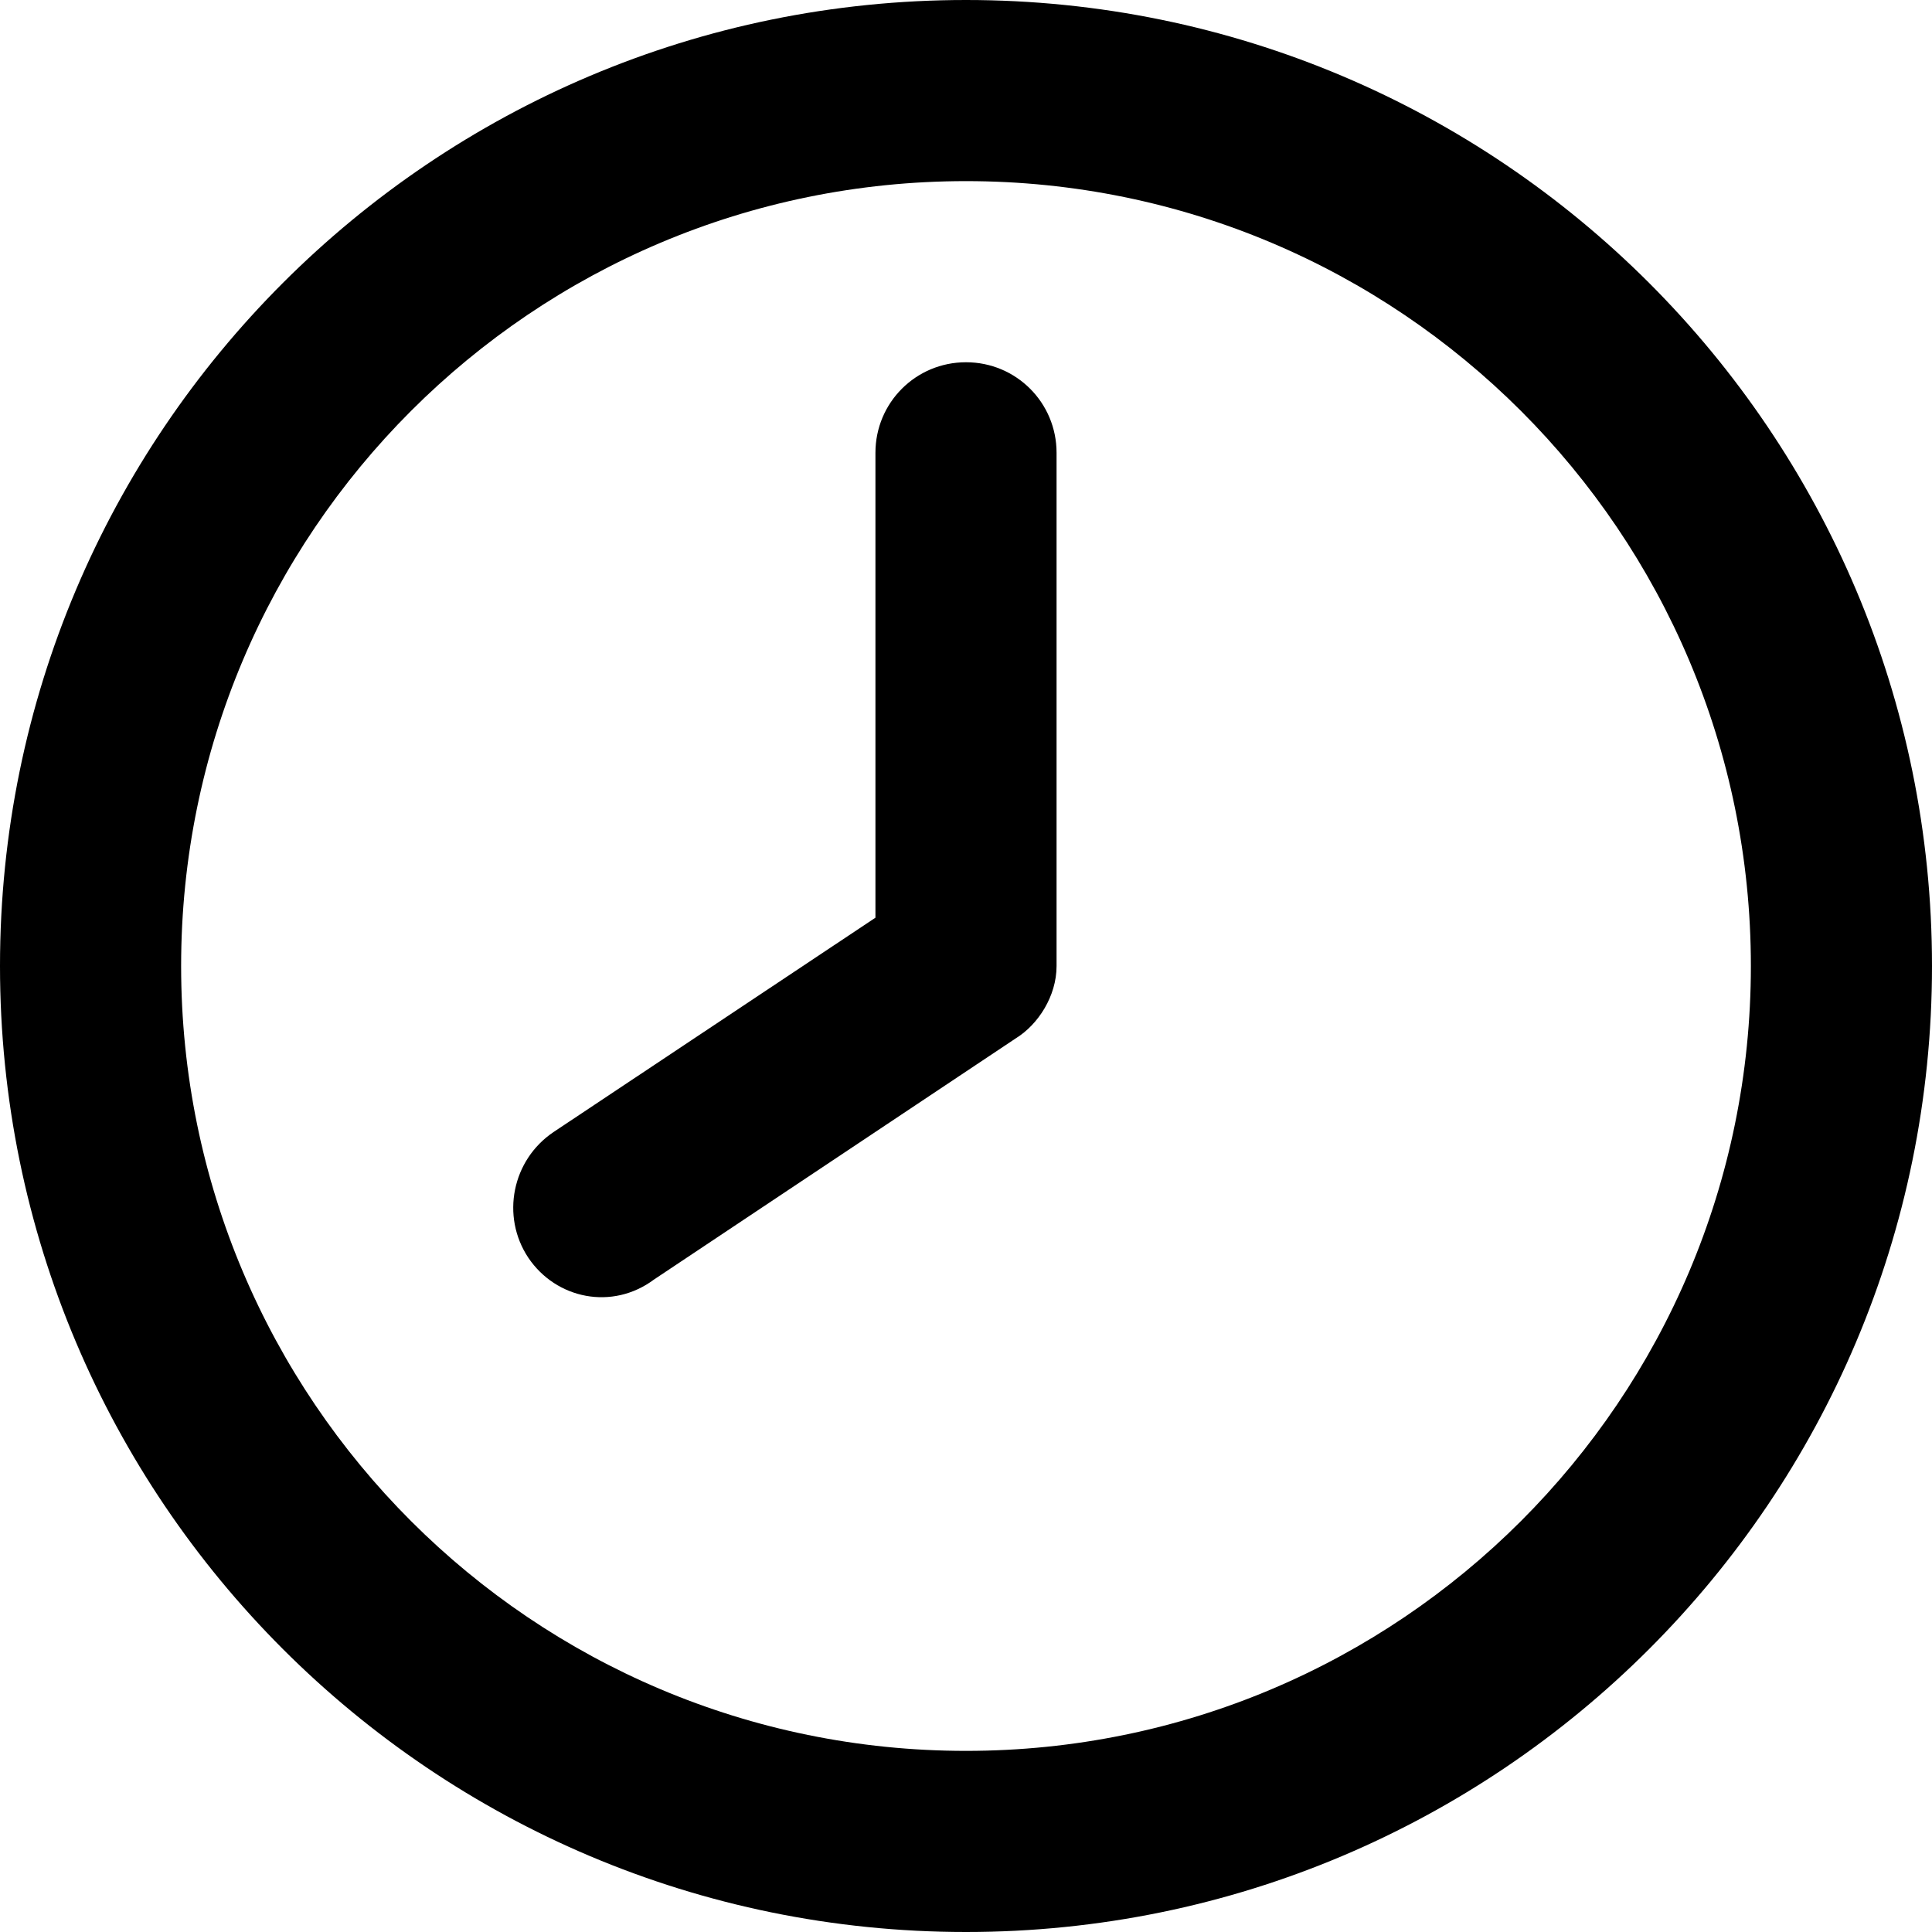<svg xmlns="http://www.w3.org/2000/svg" viewBox="0 0 512 512"><!--! Font Awesome Pro 6.1.1 by @fontawesome - https://fontawesome.com License - https://fontawesome.com/license (Commercial License) Copyright 2022 Fonticons, Inc. --><path d="M280 256C280 264 275.1 271.5 269.3 275.1L173.3 339.1C162.3 347.3 147.4 344.3 140 333.3C132.7 322.3 135.7 307.4 146.7 300L232 243.2V120C232 106.7 242.7 96 256 96C269.3 96 280 106.7 280 120L280 256zM512 256C512 397.4 397.4 512 256 512C114.6 512 0 397.4 0 256C0 114.6 114.6 0 256 0C397.4 0 512 114.6 512 256zM256 48C141.1 48 48 141.1 48 256C48 370.9 141.1 464 256 464C370.9 464 464 370.9 464 256C464 141.1 370.9 48 256 48z"/></svg>